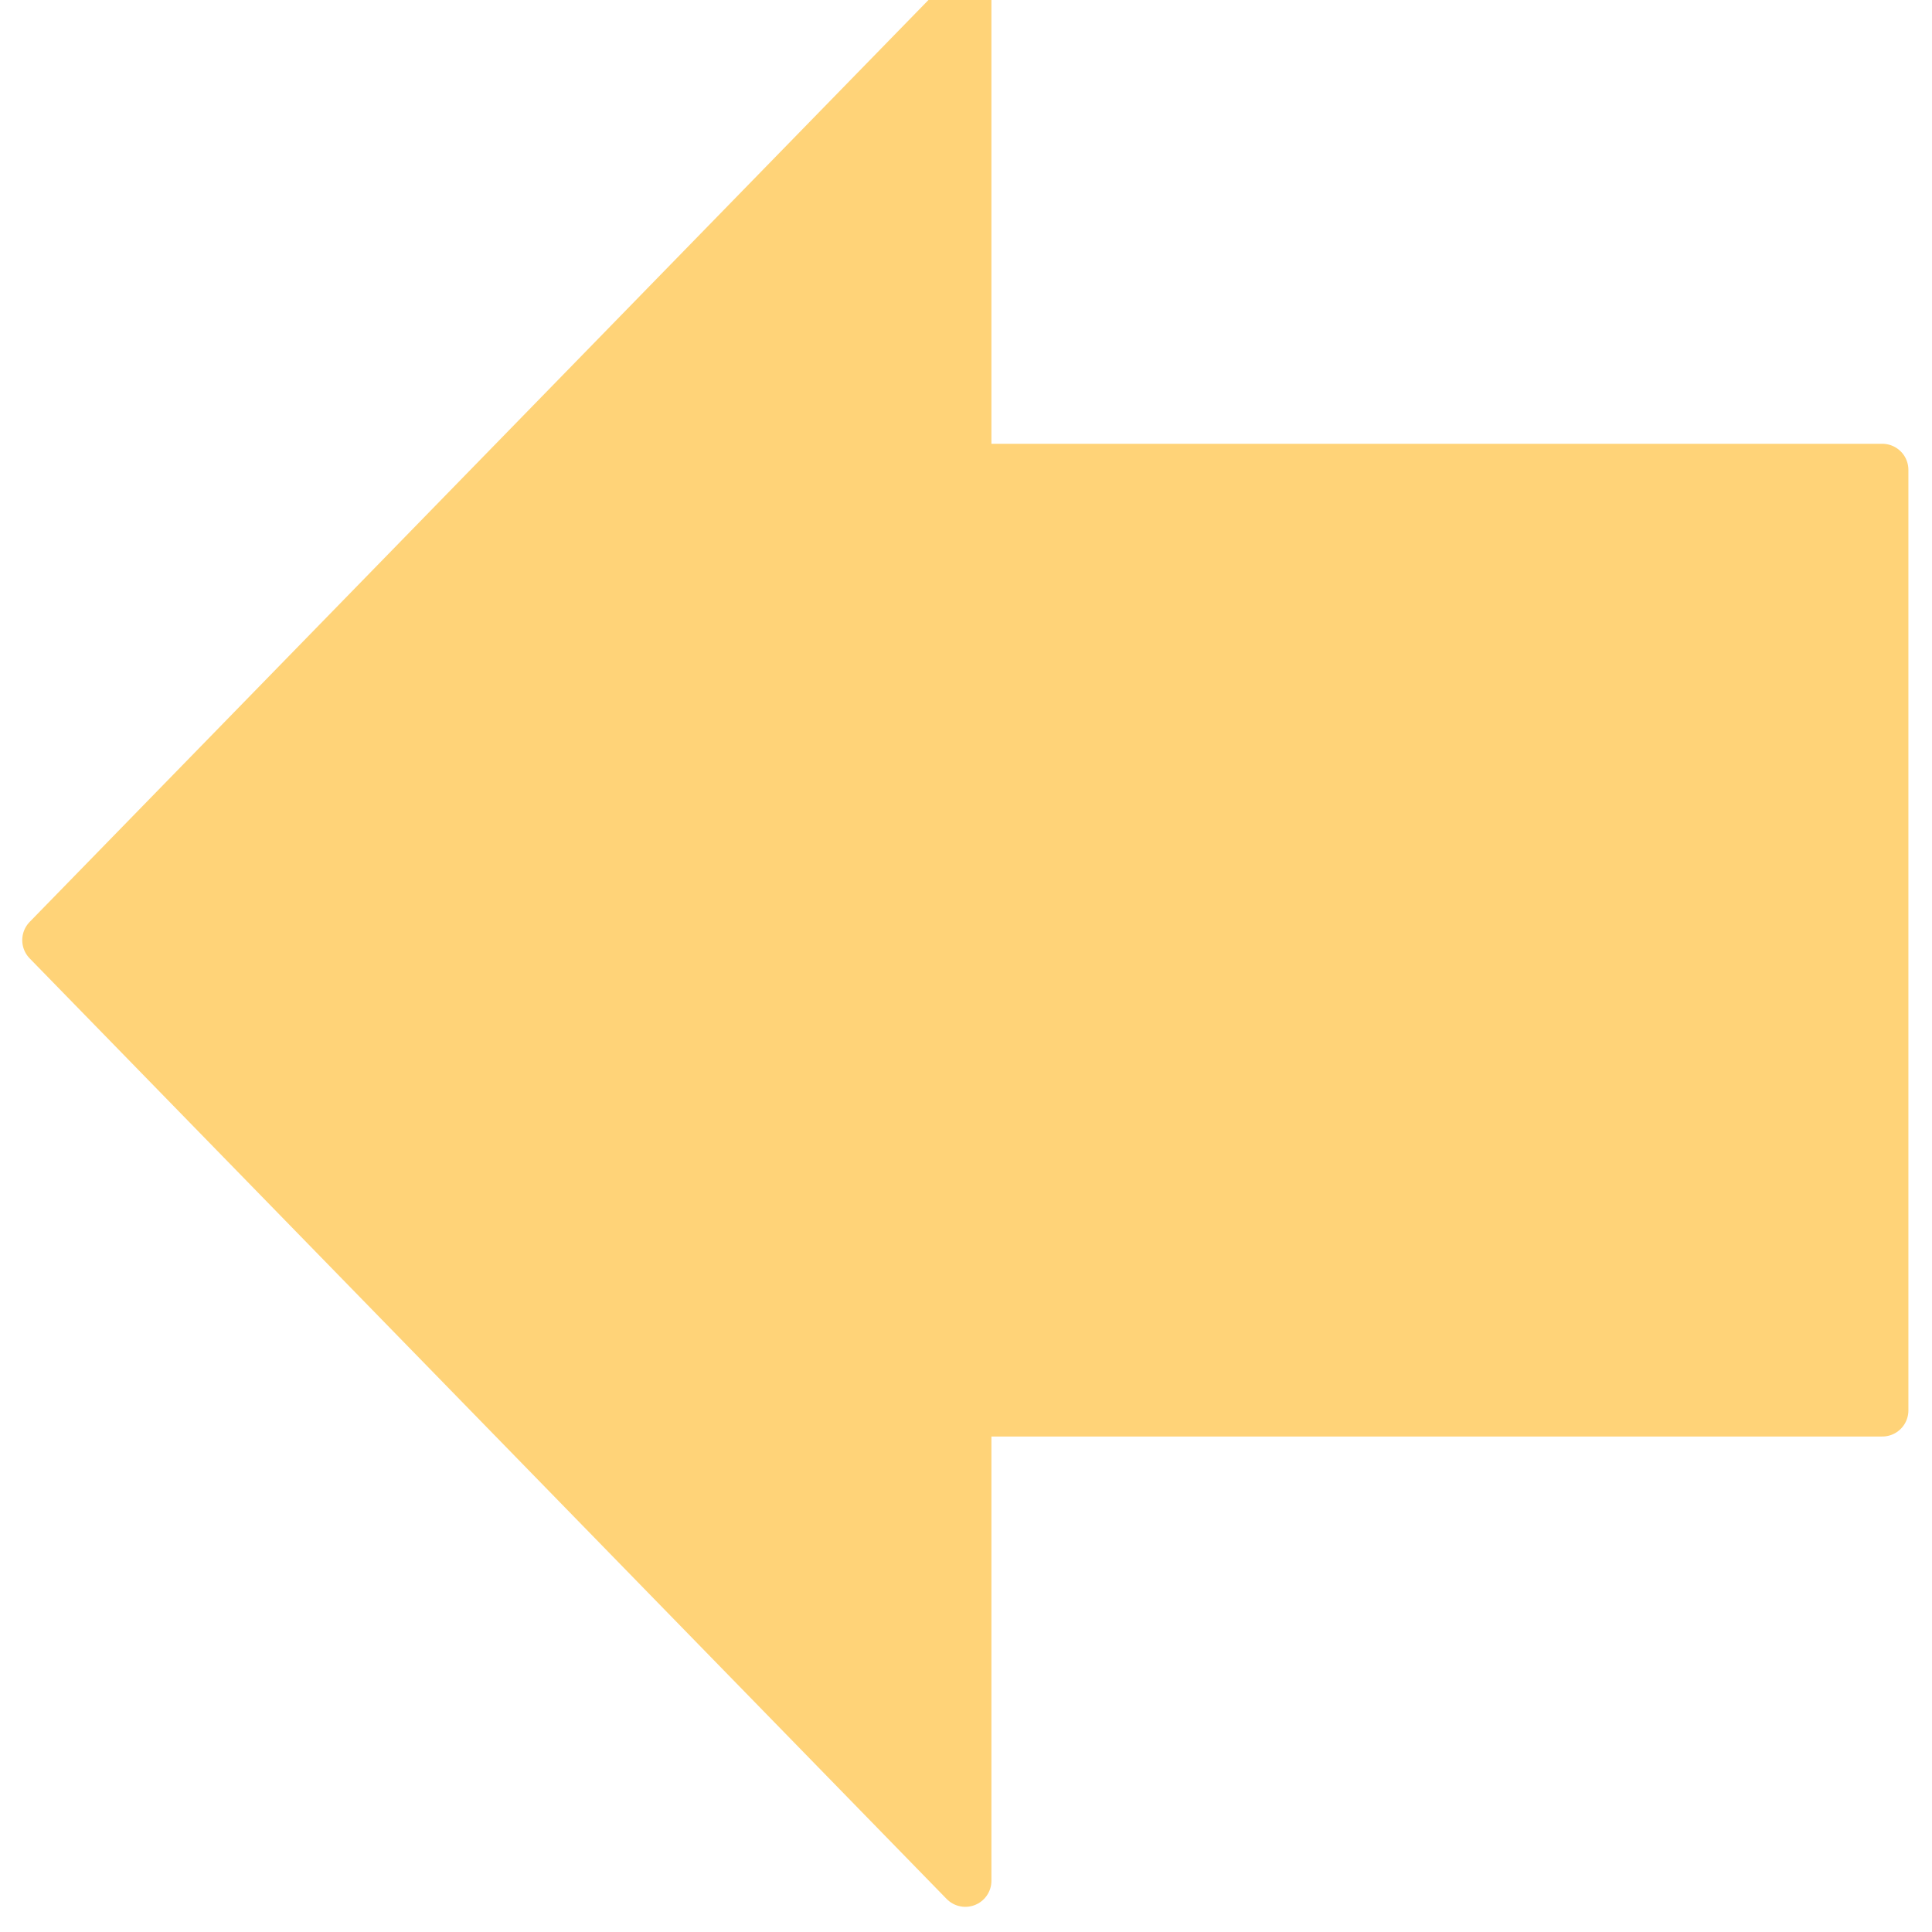 <svg height="37" viewBox="0 0 37 37" width="37" xmlns="http://www.w3.org/2000/svg"><path d="m702.046 407.999h-17.561v-9.007l-17.561 18.013 17.561 18.013v-9.007h17.561z" fill="#ffd378" fill-rule="evenodd" stroke="#ffd378" stroke-linejoin="round" transform="translate(-665.998 -399)"/></svg>